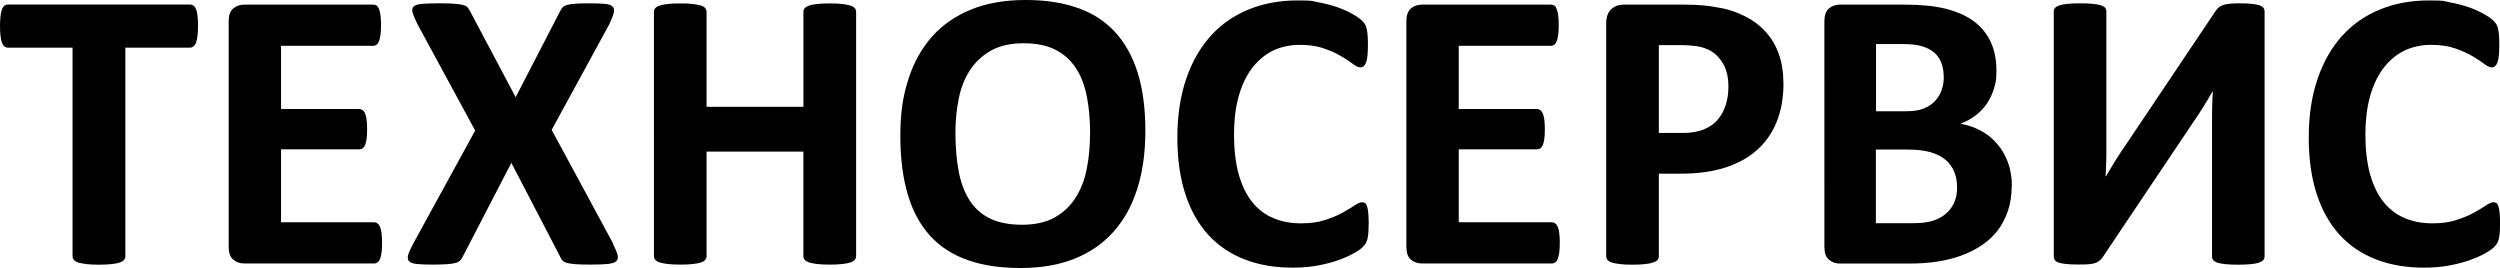<?xml version="1.0" encoding="UTF-8"?>
<svg id="_Слой_1" xmlns="http://www.w3.org/2000/svg" version="1.1" xmlns:xlink="http://www.w3.org/1999/xlink" viewBox="0 0 2860 306.6">
  <!-- Generator: Adobe Illustrator 29.3.1, SVG Export Plug-In . SVG Version: 2.1.0 Build 151)  -->
  <path d="M226.5,30c0,4.4-.2,8.2-.6,11.3-.4,3.1-1,5.6-1.7,7.6-.8,1.9-1.7,3.3-2.9,4.2-1.1.9-2.4,1.4-3.8,1.4h-74.1v238.7c0,1.5-.5,2.9-1.5,4.1-1,1.2-2.6,2.2-4.9,3-2.3.8-5.4,1.4-9.3,1.8s-8.7.7-14.5.7-10.6-.2-14.5-.7-7-1.1-9.3-1.8c-2.3-.8-3.9-1.8-4.9-3-1-1.2-1.5-2.6-1.5-4.1V54.5H8.9c-1.5,0-2.8-.5-3.9-1.4-1.1-.9-2-2.3-2.7-4.2-.8-1.9-1.3-4.4-1.7-7.6-.4-3.1-.6-6.9-.6-11.3s.2-8.5.6-11.7c.4-3.2,1-5.8,1.7-7.7.8-1.9,1.7-3.3,2.7-4.1,1.1-.8,2.4-1.3,3.9-1.3h208.7c1.4,0,2.6.4,3.8,1.3,1.1.8,2.1,2.2,2.9,4.1.8,1.9,1.3,4.5,1.7,7.7.4,3.2.6,7.1.6,11.7Z"/>
  <path d="M437.1,277.8c0,4.4-.2,8.1-.6,11.1-.4,3-1,5.4-1.7,7.2-.8,1.8-1.7,3.2-2.9,4-1.1.8-2.4,1.3-3.8,1.3h-148.7c-5,0-9.3-1.5-12.7-4.5-3.4-3-5.1-7.8-5.1-14.5V24.3c0-6.7,1.7-11.6,5.1-14.5,3.4-3,7.7-4.5,12.7-4.5h147.8c1.4,0,2.6.4,3.7,1.1,1.1.8,2,2.1,2.7,4,.8,1.9,1.3,4.3,1.7,7.3.4,3,.6,6.8.6,11.3s-.2,7.9-.6,10.9c-.4,3-1,5.4-1.7,7.2-.8,1.8-1.7,3.2-2.7,4-1.1.8-2.3,1.3-3.7,1.3h-105.7v72.3h89.5c1.4,0,2.6.4,3.8,1.3,1.1.8,2.1,2.1,2.9,3.9.8,1.8,1.3,4.1,1.7,7.1.4,3,.6,6.6.6,10.9s-.2,8.1-.6,11c-.4,2.9-1,5.2-1.7,7-.8,1.8-1.7,3-2.9,3.8-1.1.8-2.4,1.1-3.8,1.1h-89.5v83.5h106.6c1.4,0,2.6.4,3.8,1.3,1.1.8,2.1,2.2,2.9,4,.8,1.8,1.3,4.2,1.7,7.2.4,3,.6,6.7.6,11.1Z"/>
  <path d="M701.1,278.7c2.7,5.3,4.5,9.6,5.4,12.8.8,3.2.3,5.6-1.5,7.3-1.8,1.7-5.1,2.7-10,3.2s-11.5.7-20,.7-12.8-.2-16.9-.5c-4.1-.3-7.4-.8-9.7-1.5-2.4-.7-4.1-1.6-5.1-2.9-1.1-1.2-2-2.7-2.7-4.6l-55.6-106.9-55.4,106.9c-.9,1.8-1.9,3.4-3,4.6-1.1,1.2-2.8,2.2-5.1,2.9-2.4.7-5.6,1.2-9.8,1.5-4.2.3-9.7.5-16.6.5s-14.1-.2-18.4-.7-7.3-1.5-8.8-3.2c-1.5-1.7-1.8-4.1-.9-7.3.9-3.2,2.8-7.5,5.7-12.8l70.9-129.3-65.9-121.5c-2.7-5.5-4.6-9.9-5.6-13.2-1-3.3-.6-5.7,1.1-7.3,1.8-1.6,5-2.6,9.7-3,4.7-.4,11.4-.6,20.1-.6s12.9.2,17,.5c4.2.3,7.5.8,10,1.5,2.4.7,4.2,1.6,5.1,2.9,1,1.2,1.9,2.7,2.9,4.6l51.9,97.9,50.6-97.9c.9-1.8,1.9-3.4,2.9-4.6,1-1.2,2.6-2.2,4.8-2.9,2.2-.7,5.3-1.2,9.2-1.5,3.9-.3,9.3-.5,16.1-.5s13.7.2,18.1.6c4.4.4,7.5,1.4,9.2,3.1,1.7,1.7,2.1,4.1,1.3,7.3-.8,3.2-2.6,7.6-5.1,13l-65.9,120.8,70.3,130Z"/>
  <path d="M979.4,293.1c0,1.5-.5,2.9-1.5,4.1-1,1.2-2.6,2.2-4.9,3-2.3.8-5.3,1.4-9.2,1.8-3.8.5-8.6.7-14.4.7s-10.9-.2-14.8-.7-6.9-1.1-9.2-1.8c-2.2-.8-3.8-1.8-4.8-3-1-1.2-1.5-2.6-1.5-4.1v-119.7h-110.8v119.7c0,1.5-.5,2.9-1.4,4.1-.9,1.2-2.5,2.2-4.8,3-2.3.8-5.3,1.4-9.2,1.8-3.8.5-8.7.7-14.6.7s-10.6-.2-14.5-.7-7-1.1-9.3-1.8c-2.3-.8-3.9-1.8-4.9-3-1-1.2-1.5-2.6-1.5-4.1V13.5c0-1.5.5-2.9,1.5-4.1,1-1.2,2.6-2.2,4.9-3,2.3-.8,5.4-1.4,9.3-1.8,3.9-.5,8.7-.7,14.5-.7s10.8.2,14.6.7c3.8.5,6.9,1.1,9.2,1.8,2.3.8,3.9,1.8,4.8,3,.9,1.2,1.4,2.6,1.4,4.1v108.7h110.8V13.5c0-1.5.5-2.9,1.5-4.1,1-1.2,2.6-2.2,4.8-3,2.2-.8,5.3-1.4,9.2-1.8,3.9-.5,8.8-.7,14.8-.7s10.6.2,14.4.7c3.8.5,6.9,1.1,9.2,1.8,2.3.8,3.9,1.8,4.9,3,1,1.2,1.5,2.6,1.5,4.1v279.6Z"/>
  <path d="M1310.3,149.9c0,24.6-3.1,46.5-9.2,65.9-6.1,19.4-15.2,35.8-27.2,49.3-12.1,13.5-27,23.8-44.7,30.9-17.8,7.1-38.3,10.6-61.7,10.6s-43.1-3-60.3-9c-17.2-6-31.5-15.2-42.9-27.6-11.4-12.4-20-28.1-25.7-47.1-5.7-19.1-8.6-41.6-8.6-67.7s3-45.5,9.2-64.6c6.1-19.1,15.2-35.4,27.2-48.9,12-13.4,27-23.7,44.7-30.9,17.8-7.2,38.4-10.8,61.9-10.8s42.2,3,59.4,8.9,31.5,15.1,43,27.5c11.5,12.4,20.2,28,26.1,46.8,5.9,18.8,8.8,41.1,8.8,66.7ZM1247.1,153.1c0-15.6-1.2-29.7-3.7-42.4-2.4-12.7-6.6-23.6-12.5-32.7-5.9-9.1-13.7-16.1-23.5-21.1-9.8-5-22-7.4-36.6-7.4s-27.2,2.8-37.1,8.4c-9.9,5.6-17.9,13-24,22.3-6.1,9.3-10.4,20.2-12.9,32.6-2.5,12.4-3.8,25.6-3.8,39.5s1.2,30.7,3.7,43.6c2.4,12.9,6.6,23.9,12.4,33.1,5.8,9.2,13.6,16.1,23.3,20.9,9.8,4.8,22,7.2,36.8,7.2s27.2-2.7,37.1-8.2c9.9-5.5,17.9-13,24-22.4,6.1-9.5,10.4-20.5,12.9-33.1s3.8-26,3.8-40.2Z"/>
  <path d="M1565.7,256.5c0,3.8-.1,7.1-.3,9.7-.2,2.7-.6,5-1,6.9-.5,1.9-1.1,3.5-1.8,4.9-.8,1.4-2,2.9-3.7,4.7-1.7,1.8-4.9,4-9.7,6.8-4.8,2.7-10.7,5.4-17.6,7.9-6.9,2.5-14.9,4.6-23.8,6.3-8.9,1.7-18.6,2.5-28.9,2.5-20.3,0-38.6-3.1-54.9-9.4-16.3-6.3-30.2-15.6-41.6-28-11.4-12.4-20.2-28-26.3-46.6-6.1-18.6-9.2-40.3-9.2-65s3.4-47.5,10.1-67c6.7-19.5,16.1-35.9,28.1-49.2,12-13.3,26.5-23.3,43.4-30.2,16.9-6.9,35.4-10.3,55.7-10.3s16.2.7,23.8,2.1c7.6,1.4,14.7,3.2,21.2,5.4,6.5,2.2,12.3,4.8,17.5,7.7,5.2,2.9,8.8,5.4,10.9,7.4s3.5,3.8,4.2,5.1c.8,1.4,1.4,3.1,1.8,5.3.5,2.1.8,4.7,1,7.6.2,2.9.3,6.5.3,10.8s-.2,8.5-.5,11.7c-.3,3.2-.8,5.8-1.6,7.8-.8,2-1.7,3.4-2.7,4.3-1.1.9-2.3,1.4-3.7,1.4-2.3,0-5.2-1.3-8.7-4-3.5-2.7-8-5.6-13.6-8.9-5.6-3.3-12.2-6.3-19.9-8.9-7.7-2.7-16.9-4-27.6-4s-22.2,2.4-31.5,7.2c-9.2,4.8-17.1,11.7-23.6,20.6-6.5,8.9-11.4,19.7-14.8,32.4-3.4,12.7-5,26.9-5,42.8s1.8,32.5,5.4,45.2c3.6,12.7,8.7,23.2,15.3,31.5s14.6,14.4,24,18.4c9.4,4,19.9,6.1,31.7,6.1s19.9-1.3,27.7-3.8,14.5-5.3,20-8.4c5.6-3,10.1-5.8,13.7-8.2,3.6-2.4,6.4-3.7,8.4-3.7s2.7.3,3.7.9c.9.6,1.7,1.8,2.3,3.7.6,1.8,1.1,4.4,1.4,7.7.3,3.3.5,7.7.5,13.2Z"/>
  <path d="M1784.4,277.8c0,4.4-.2,8.1-.6,11.1-.4,3-1,5.4-1.7,7.2-.8,1.8-1.7,3.2-2.9,4-1.1.8-2.4,1.3-3.8,1.3h-148.7c-5,0-9.3-1.5-12.7-4.5-3.4-3-5.1-7.8-5.1-14.5V24.3c0-6.7,1.7-11.6,5.1-14.5,3.4-3,7.7-4.5,12.7-4.5h147.8c1.4,0,2.6.4,3.7,1.1,1.1.8,2,2.1,2.7,4,.8,1.9,1.3,4.3,1.7,7.3.4,3,.6,6.8.6,11.3s-.2,7.9-.6,10.9c-.4,3-1,5.4-1.7,7.2-.8,1.8-1.7,3.2-2.7,4-1.1.8-2.3,1.3-3.7,1.3h-105.7v72.3h89.5c1.4,0,2.6.4,3.8,1.3,1.1.8,2.1,2.1,2.9,3.9.8,1.8,1.3,4.1,1.7,7.1.4,3,.6,6.6.6,10.9s-.2,8.1-.6,11c-.4,2.9-1,5.2-1.7,7-.8,1.8-1.7,3-2.9,3.8-1.1.8-2.4,1.1-3.8,1.1h-89.5v83.5h106.6c1.4,0,2.6.4,3.8,1.3,1.1.8,2.1,2.2,2.9,4,.8,1.8,1.3,4.2,1.7,7.2.4,3,.6,6.7.6,11.1Z"/>
  <path d="M2040.3,95.2c0,16.6-2.6,31.4-7.8,44.2-5.2,12.8-12.7,23.6-22.7,32.4-9.9,8.8-22.1,15.4-36.5,20s-31.4,6.9-50.9,6.9h-24.7v94.5c0,1.5-.5,2.9-1.5,4.1-1,1.2-2.6,2.2-4.9,3-2.3.8-5.3,1.4-9.2,1.8-3.8.5-8.7.7-14.6.7s-10.6-.2-14.5-.7-7-1.1-9.3-1.8c-2.3-.8-3.9-1.8-4.8-3-.9-1.2-1.4-2.6-1.4-4.1V26.8c0-7.2,1.9-12.5,5.6-16.1,3.7-3.6,8.7-5.4,14.8-5.4h69.8c7,0,13.7.3,20,.8,6.3.5,13.9,1.7,22.8,3.4,8.8,1.8,17.8,5,26.9,9.7,9.1,4.7,16.8,10.7,23.2,18,6.4,7.2,11.3,15.7,14.6,25.4,3.4,9.7,5,20.6,5,32.6ZM1977.3,99.5c0-10.4-1.8-18.9-5.5-25.6-3.7-6.7-8.2-11.7-13.5-14.9-5.3-3.2-10.9-5.2-16.8-6.1-5.9-.8-11.9-1.3-18.2-1.3h-25.6v100.5h27c9.6,0,17.7-1.3,24.1-3.9,6.5-2.6,11.8-6.2,15.9-10.9,4.1-4.7,7.2-10.2,9.4-16.7,2.1-6.5,3.2-13.5,3.2-21.2Z"/>
  <path d="M2301.4,212.6c0,10.5-1.5,20.1-4.3,28.6-2.9,8.5-6.9,16.1-12,22.7-5.1,6.6-11.2,12.2-18.3,16.9-7.1,4.7-14.9,8.6-23.5,11.7-8.5,3.1-17.7,5.3-27.3,6.8-9.7,1.5-20.5,2.2-32.4,2.2h-78.7c-5,0-9.3-1.5-12.7-4.5-3.4-3-5.1-7.8-5.1-14.5V24.3c0-6.7,1.7-11.6,5.1-14.5,3.4-3,7.7-4.5,12.7-4.5h74.4c18.2,0,33.5,1.5,46.1,4.6,12.6,3.1,23.2,7.7,31.8,13.8,8.6,6.2,15.2,14,19.8,23.5,4.6,9.5,6.9,20.6,6.9,33.4s-.9,13.9-2.7,20.3c-1.8,6.3-4.5,12.1-8,17.3-3.5,5.2-7.8,9.8-12.9,13.7-5.1,4-10.9,7.2-17.5,9.6,8.4,1.5,16.1,4.2,23.2,8,7.1,3.8,13.3,8.7,18.5,14.8,5.3,6,9.4,13.1,12.5,21.2,3,8.1,4.6,17.2,4.6,27.2ZM2223.6,87.9c0-5.9-.9-11.3-2.7-16-1.8-4.7-4.6-8.7-8.2-11.8-3.7-3.1-8.3-5.5-13.8-7.2-5.6-1.7-13-2.5-22.3-2.5h-30.4v76.9h33.6c8.7,0,15.6-1,20.8-3.1,5.2-2.1,9.5-4.9,12.9-8.5,3.4-3.6,6-7.8,7.7-12.6,1.7-4.8,2.5-9.9,2.5-15.2ZM2238.9,214.6c0-6.9-1.1-13-3.4-18.4-2.3-5.4-5.6-10-10.1-13.6-4.4-3.7-10.1-6.5-16.9-8.5-6.9-2-15.8-3-26.8-3h-35.7v84.2h43.5c8.4,0,15.4-.9,21.2-2.6,5.7-1.8,10.7-4.3,14.9-7.8,4.2-3.4,7.5-7.7,9.8-12.8,2.4-5.1,3.5-10.9,3.5-17.5Z"/>
  <path d="M2590.6,293.6c0,1.5-.5,2.9-1.5,4-1,1.1-2.6,2.1-4.9,2.9-2.3.8-5.4,1.3-9.3,1.7-3.9.4-8.7.6-14.5.6s-10.6-.2-14.5-.6c-3.9-.4-6.9-1-9.2-1.7-2.2-.8-3.8-1.7-4.7-2.9-.9-1.1-1.4-2.5-1.4-4v-156.1c0-5.9,0-11.8.2-17.5.1-5.7.4-10.8.7-15.2h-.5c-1.2,2.1-2.7,4.6-4.3,7.4-1.7,2.8-3.5,5.8-5.4,8.9-1.9,3.1-3.9,6.3-6.1,9.6-2.1,3.3-4.3,6.4-6.4,9.5l-103,153.5c-1.2,1.7-2.5,3.1-3.8,4.3-1.3,1.2-3,2.2-5,2.9-2.1.7-4.6,1.1-7.6,1.4-3,.2-6.8.3-11.6.3s-10.8-.2-14.4-.6c-3.7-.4-6.5-1-8.6-1.7-2.1-.8-3.5-1.8-4.2-3-.8-1.2-1.1-2.7-1.1-4.3V13c0-1.5.5-2.9,1.5-4,1-1.1,2.7-2.1,5-2.9,2.4-.8,5.5-1.3,9.3-1.7,3.8-.4,8.6-.6,14.4-.6s10.8.2,14.6.6c3.8.4,6.9,1,9.2,1.7,2.3.8,3.9,1.7,4.8,2.9.9,1.1,1.4,2.5,1.4,4v157c0,4.9,0,10.1-.2,15.6-.2,5.5-.4,10.8-.7,16h.5c2.6-4.6,5.9-10.1,9.8-16.5,4-6.4,8.1-12.7,12.4-18.8l103-153.5c1.1-1.5,2.2-2.9,3.4-4,1.2-1.1,2.9-2.1,4.9-2.9,2.1-.8,4.6-1.3,7.7-1.6,3-.3,6.9-.5,11.7-.5s10.5.2,14.1.6c3.6.4,6.4,1,8.6,1.7,2.1.8,3.6,1.7,4.5,2.9.8,1.1,1.3,2.6,1.3,4.2v280.3Z"/>
  <path d="M2860,256.5c0,3.8-.1,7.1-.3,9.7-.2,2.7-.6,5-1,6.9-.5,1.9-1.1,3.5-1.8,4.9-.8,1.4-2,2.9-3.7,4.7-1.7,1.8-4.9,4-9.7,6.8s-10.7,5.4-17.6,7.9c-6.9,2.5-14.9,4.6-23.8,6.3-8.9,1.7-18.6,2.5-28.9,2.5-20.3,0-38.6-3.1-54.9-9.4-16.3-6.3-30.2-15.6-41.6-28-11.4-12.4-20.2-28-26.3-46.6-6.1-18.6-9.2-40.3-9.2-65s3.4-47.5,10.1-67c6.7-19.5,16.1-35.9,28.1-49.2,12-13.3,26.5-23.3,43.4-30.2,16.9-6.9,35.4-10.3,55.7-10.3s16.2.7,23.8,2.1c7.6,1.4,14.7,3.2,21.2,5.4,6.5,2.2,12.3,4.8,17.5,7.7,5.2,2.9,8.8,5.4,10.9,7.4s3.5,3.8,4.2,5.1c.8,1.4,1.4,3.1,1.8,5.3.5,2.1.8,4.7,1,7.6.2,2.9.3,6.5.3,10.8s-.2,8.5-.5,11.7c-.3,3.2-.8,5.8-1.6,7.8-.8,2-1.7,3.4-2.7,4.3-1.1.9-2.3,1.4-3.7,1.4-2.3,0-5.2-1.3-8.7-4-3.5-2.7-8-5.6-13.6-8.9-5.6-3.3-12.2-6.3-19.9-8.9-7.7-2.7-16.9-4-27.6-4s-22.2,2.4-31.5,7.2c-9.2,4.8-17.1,11.7-23.6,20.6-6.5,8.9-11.4,19.7-14.8,32.4-3.4,12.7-5,26.9-5,42.8s1.8,32.5,5.4,45.2c3.6,12.7,8.7,23.2,15.3,31.5,6.6,8.2,14.6,14.4,24,18.4,9.4,4,19.9,6.1,31.7,6.1s19.9-1.3,27.7-3.8,14.5-5.3,20-8.4c5.6-3,10.1-5.8,13.7-8.2,3.6-2.4,6.4-3.7,8.4-3.7s2.7.3,3.7.9c.9.6,1.7,1.8,2.3,3.7.6,1.8,1.1,4.4,1.4,7.7.3,3.3.5,7.7.5,13.2Z"/>
</svg>